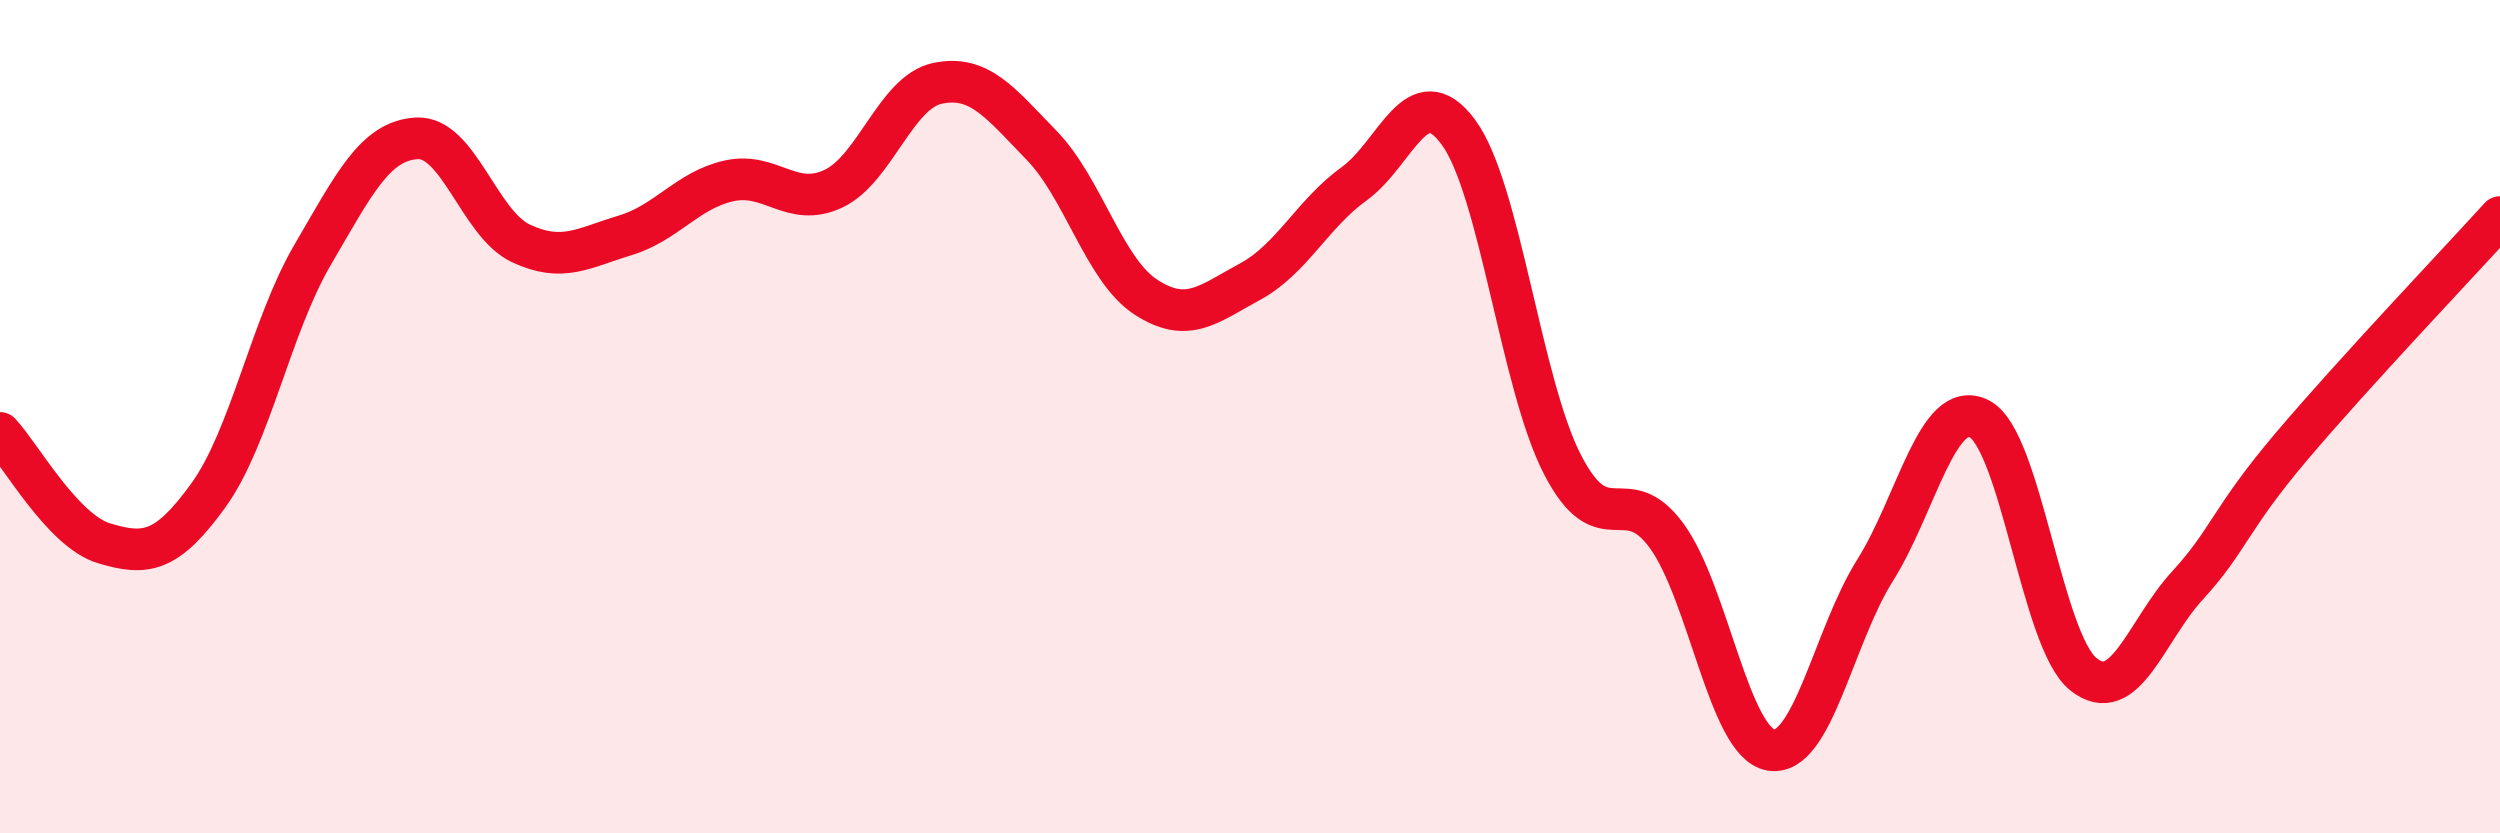 
    <svg width="60" height="20" viewBox="0 0 60 20" xmlns="http://www.w3.org/2000/svg">
      <path
        d="M 0,10.39 C 0.5,10.92 1.5,12.74 2.5,13.04 C 3.5,13.34 4,13.27 5,11.89 C 6,10.51 6.5,7.83 7.5,6.12 C 8.5,4.41 9,3.38 10,3.32 C 11,3.26 11.5,5.37 12.5,5.84 C 13.5,6.31 14,5.95 15,5.65 C 16,5.35 16.5,4.56 17.5,4.34 C 18.5,4.12 19,5 20,4.53 C 21,4.06 21.5,2.21 22.5,2 C 23.5,1.79 24,2.46 25,3.49 C 26,4.52 26.5,6.48 27.5,7.13 C 28.5,7.78 29,7.3 30,6.76 C 31,6.22 31.5,5.13 32.5,4.41 C 33.5,3.69 34,1.82 35,3.17 C 36,4.52 36.5,9.21 37.5,11.15 C 38.5,13.09 39,11.49 40,12.86 C 41,14.23 41.5,17.83 42.5,18 C 43.5,18.17 44,15.28 45,13.69 C 46,12.1 46.5,9.55 47.5,10.05 C 48.5,10.55 49,15.38 50,16.18 C 51,16.98 51.5,15.14 52.5,14.05 C 53.5,12.96 53.5,12.48 55,10.71 C 56.5,8.94 59,6.31 60,5.21L60 20L0 20Z"
        fill="#EB0A25"
        opacity="0.1"
        stroke-linecap="round"
        stroke-linejoin="round"
      />
      <path
        d="M 0,10.39 C 0.5,10.92 1.5,12.74 2.5,13.04 C 3.5,13.34 4,13.27 5,11.89 C 6,10.51 6.5,7.83 7.5,6.12 C 8.5,4.41 9,3.38 10,3.32 C 11,3.26 11.5,5.37 12.5,5.84 C 13.5,6.31 14,5.95 15,5.65 C 16,5.35 16.5,4.56 17.5,4.34 C 18.5,4.12 19,5 20,4.53 C 21,4.06 21.5,2.21 22.5,2 C 23.5,1.79 24,2.46 25,3.49 C 26,4.52 26.5,6.48 27.5,7.13 C 28.5,7.78 29,7.3 30,6.76 C 31,6.22 31.5,5.13 32.5,4.41 C 33.5,3.69 34,1.82 35,3.17 C 36,4.52 36.5,9.21 37.5,11.15 C 38.5,13.09 39,11.49 40,12.86 C 41,14.23 41.5,17.83 42.5,18 C 43.5,18.17 44,15.28 45,13.69 C 46,12.1 46.5,9.55 47.5,10.05 C 48.5,10.55 49,15.38 50,16.18 C 51,16.98 51.5,15.14 52.5,14.05 C 53.5,12.96 53.5,12.48 55,10.71 C 56.5,8.94 59,6.31 60,5.21"
        stroke="#EB0A25"
        stroke-width="1"
        fill="none"
        stroke-linecap="round"
        stroke-linejoin="round"
      />
    </svg>
  